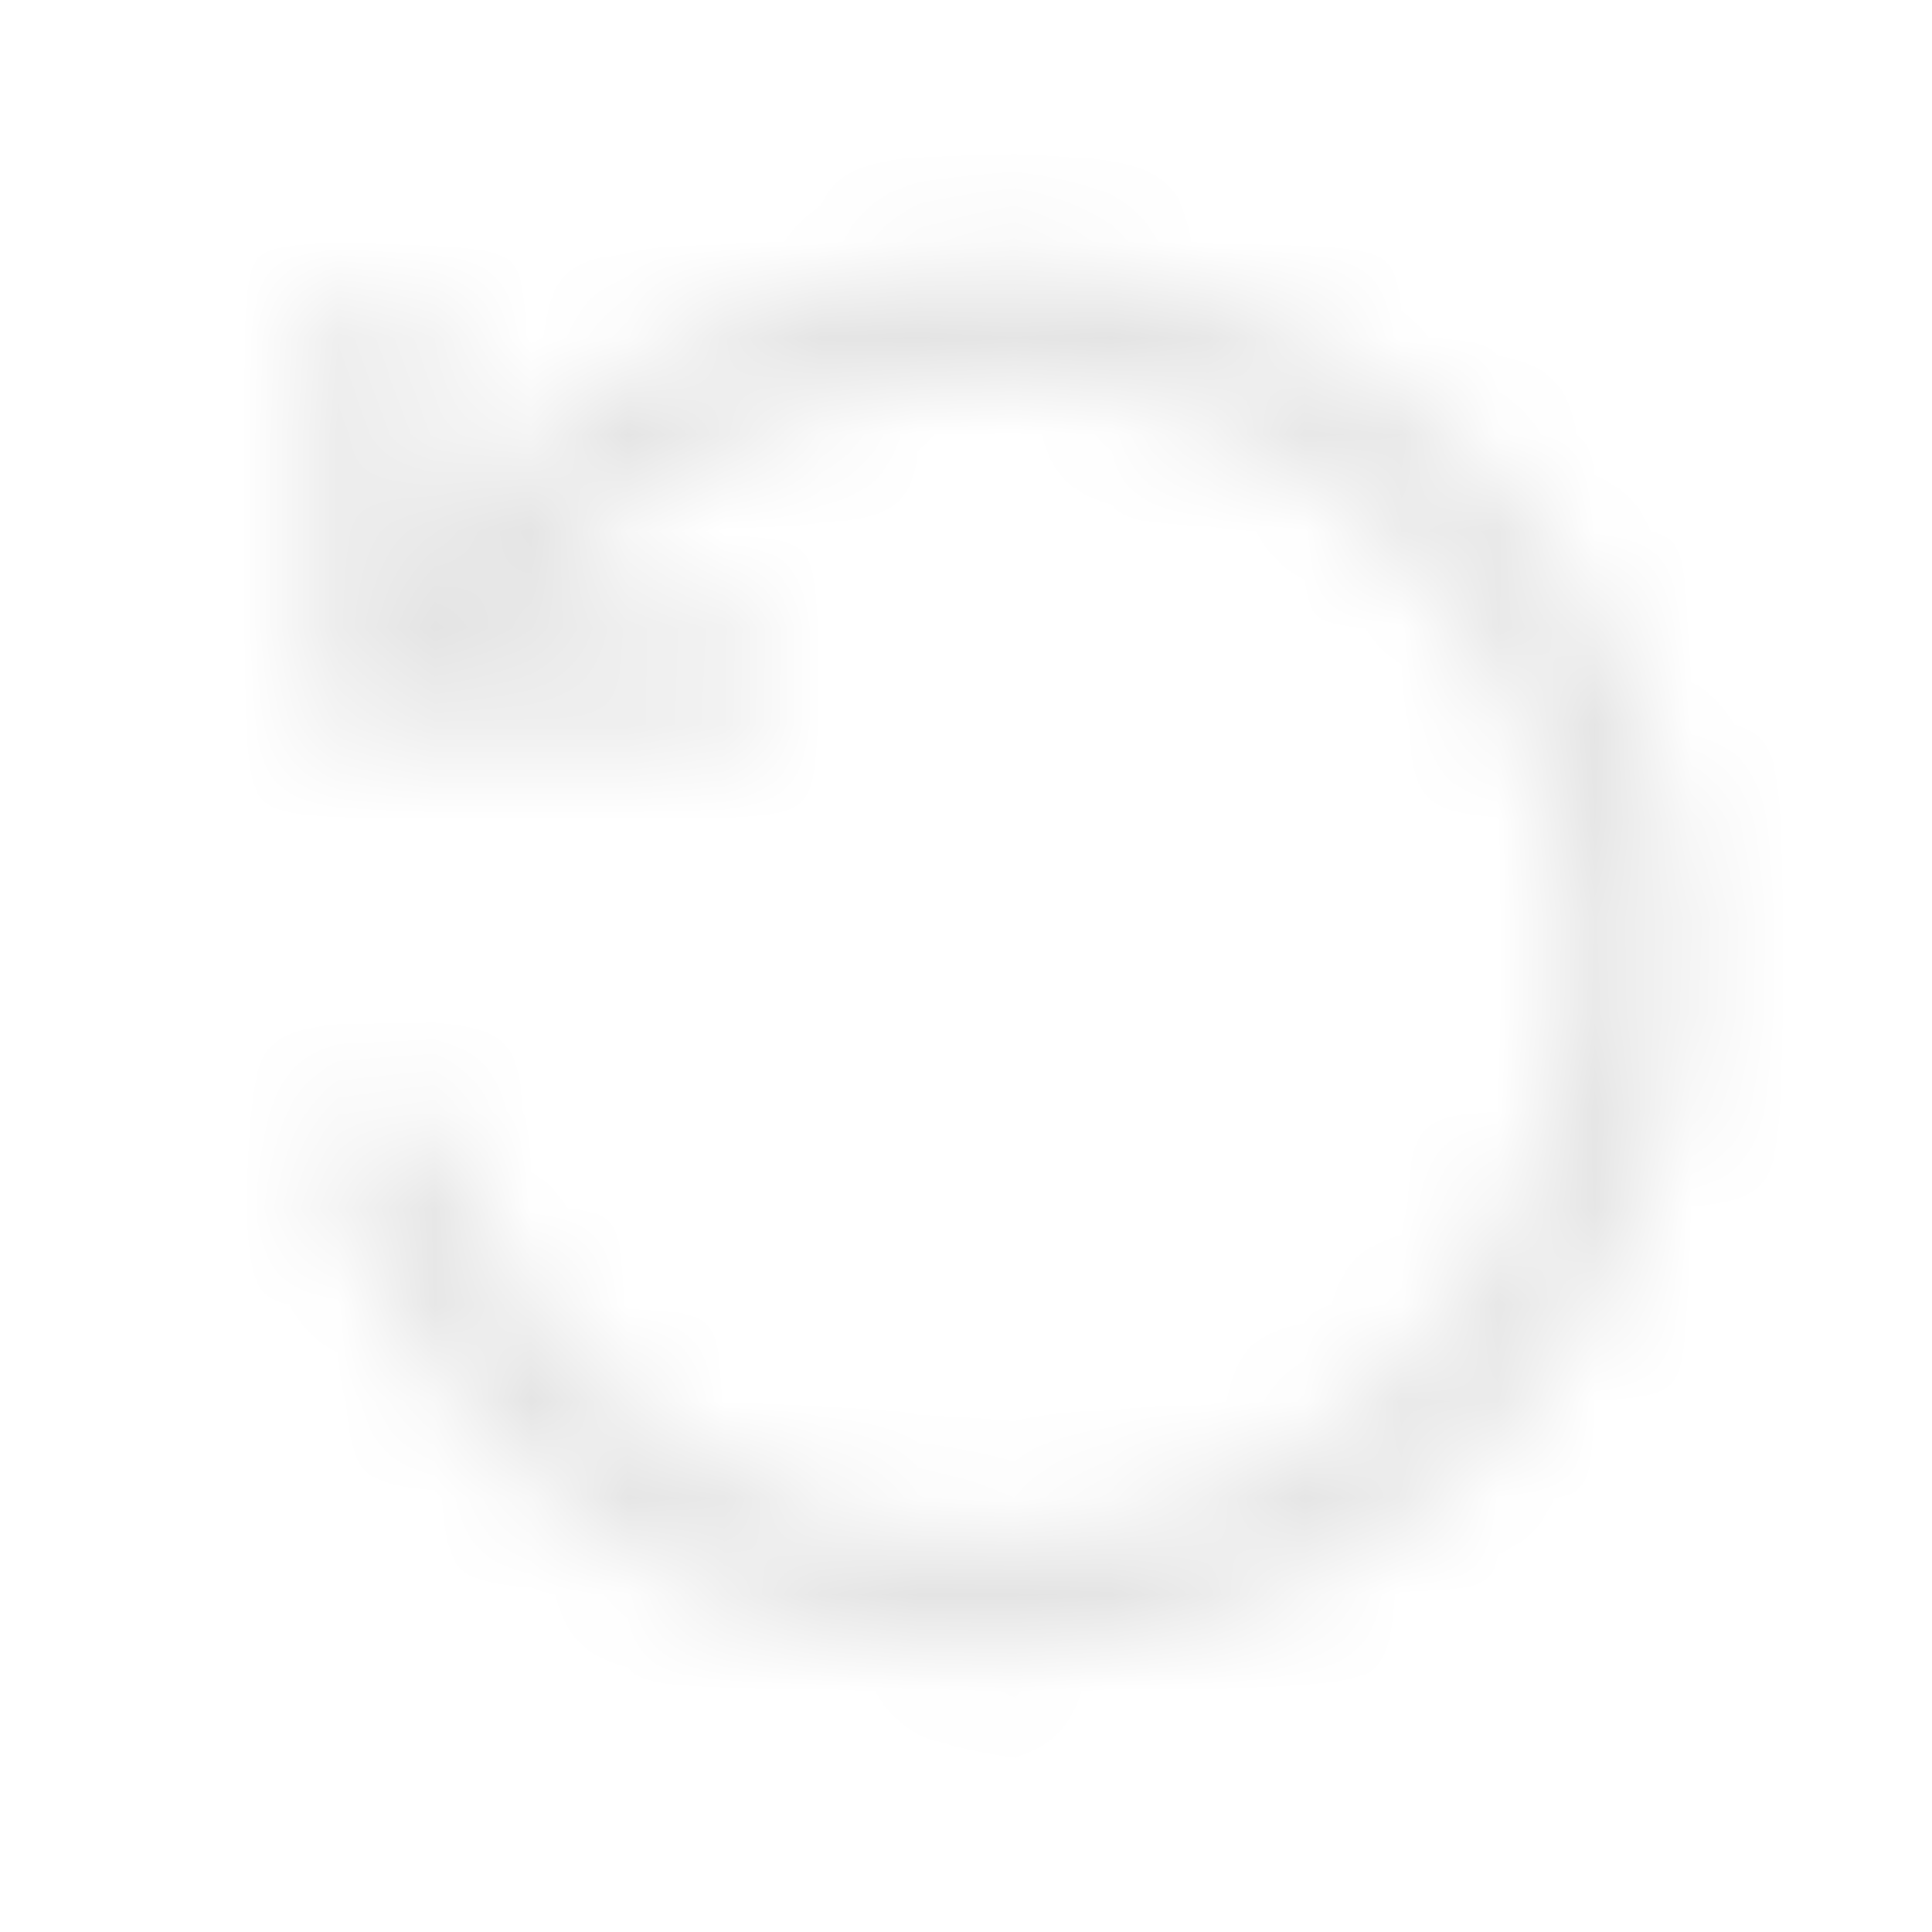 <svg width="20" height="20" viewBox="0 0 20 20" fill="none" xmlns="http://www.w3.org/2000/svg">
<g clip-path="url(#clip0_1285_2510)">
<mask id="mask0_1285_2510" style="mask-type:alpha" maskUnits="userSpaceOnUse" x="0" y="0" width="20" height="20">
<path d="M10.272 15.934C13.588 15.934 16.277 13.246 16.277 9.93C16.277 6.613 13.588 3.925 10.272 3.925C8.27 3.925 6.498 4.904 5.407 6.41L7.389 6.41C7.711 6.41 7.972 6.671 7.972 6.993C7.972 7.315 7.711 7.577 7.389 7.577H3.327V3.515C3.327 3.193 3.588 2.932 3.91 2.932C4.233 2.932 4.494 3.193 4.494 3.515L4.494 5.681C5.799 3.908 7.901 2.758 10.272 2.758C14.233 2.758 17.443 5.969 17.443 9.93C17.443 13.89 14.233 17.101 10.272 17.101C7.1 17.101 4.41 15.042 3.463 12.188C3.344 11.826 3.628 11.473 4.009 11.473C4.279 11.473 4.513 11.656 4.602 11.912C5.421 14.254 7.65 15.934 10.272 15.934Z" fill="white"/>
</mask>
<g mask="url(#mask0_1285_2510)">
<rect width="20" height="20" fill="#E4E4E4"/>
</g>
</g>
<defs>
<clipPath id="clip0_1285_2510">
<rect width="20" height="20" fill="white"/>
</clipPath>
</defs>
</svg>
